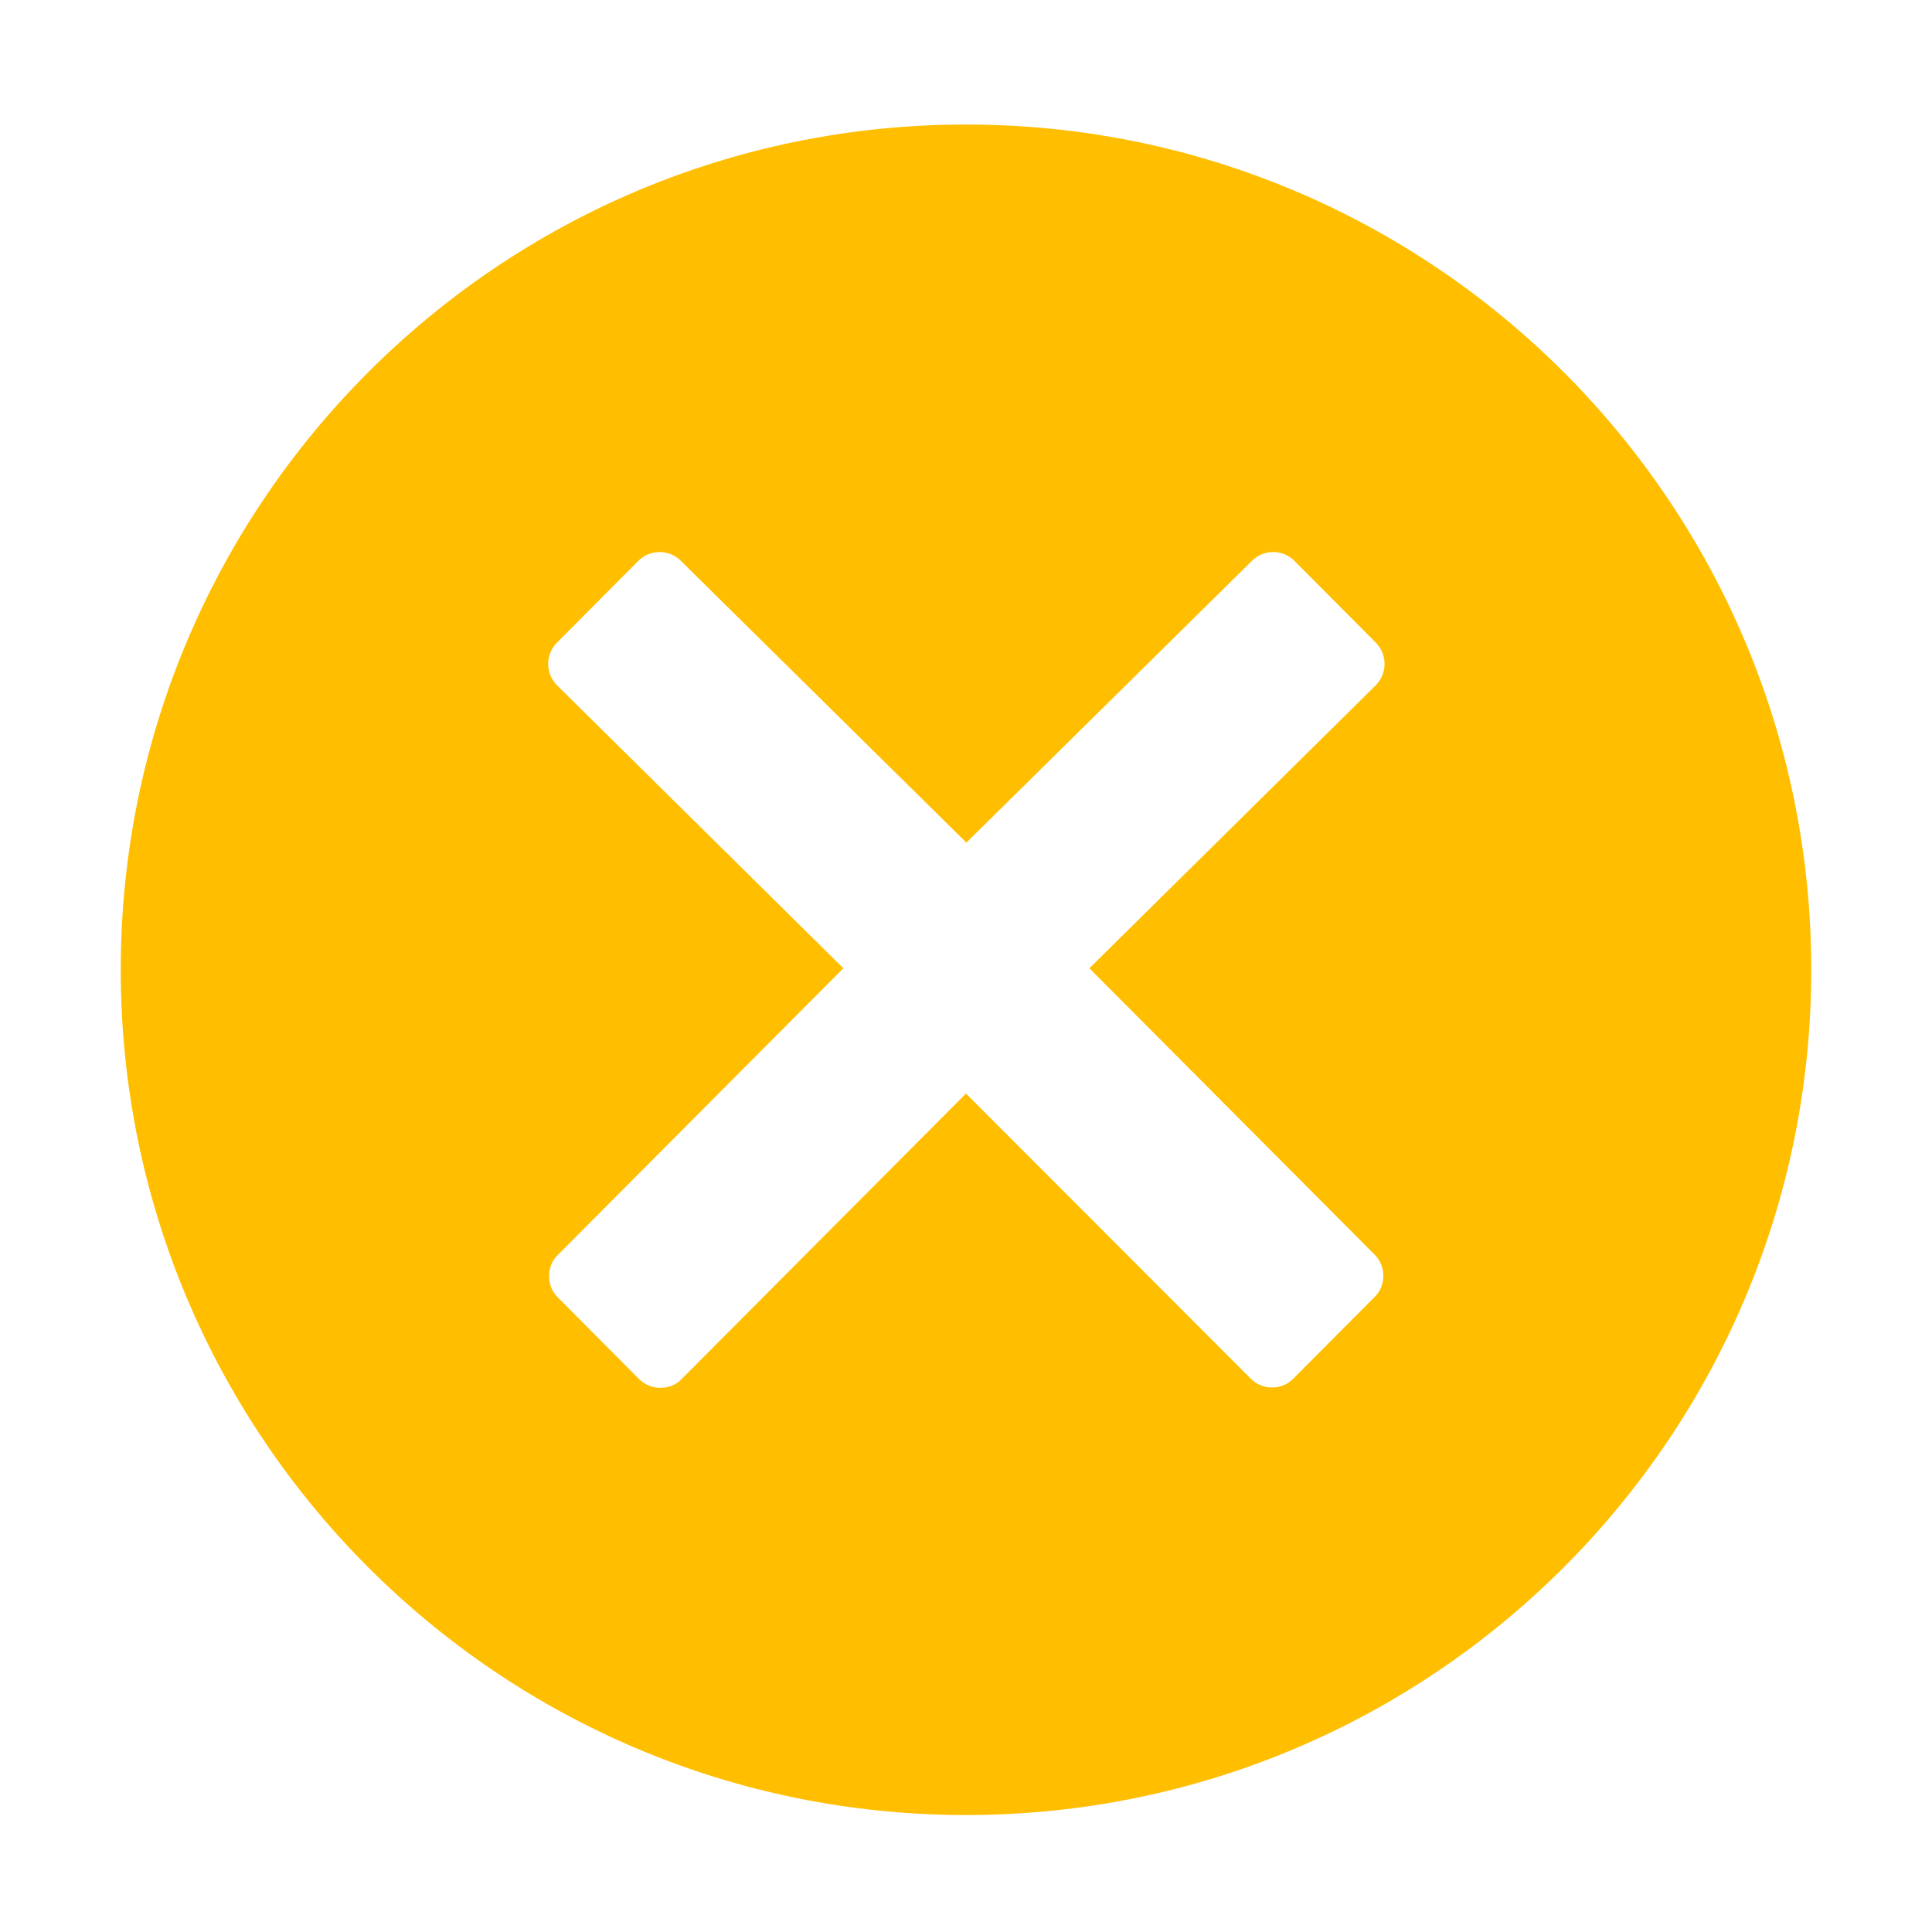 <svg viewBox="0 0 512 512" xml:space="preserve" xmlns="http://www.w3.org/2000/svg" enable-background="new 0 0 512 512"><path d="M256 33C132.3 33 32 133.3 32 257s100.3 224 224 224 224-100.3 224-224S379.7 33 256 33zm108.3 299.5c1.5 1.5 2.3 3.5 2.3 5.6 0 2.1-.8 4.2-2.3 5.6l-21.6 21.7c-1.6 1.6-3.6 2.3-5.6 2.3-2 0-4.1-.8-5.6-2.3L256 289.8l-75.4 75.7c-1.5 1.6-3.6 2.3-5.6 2.3-2 0-4.1-.8-5.6-2.3l-21.6-21.7c-1.5-1.5-2.3-3.5-2.3-5.6 0-2.1.8-4.2 2.3-5.6l75.7-76-75.9-75c-3.1-3.1-3.1-8.2 0-11.3l21.6-21.7c1.5-1.5 3.5-2.3 5.6-2.3 2.1 0 4.1.8 5.6 2.3l75.7 74.7 75.7-74.7c1.5-1.5 3.5-2.3 5.6-2.3 2.1 0 4.1.8 5.6 2.3l21.6 21.7c3.1 3.1 3.1 8.2 0 11.3l-75.9 75 75.6 75.9z" fill="#ffbe00" class="fill-000000"></path></svg>